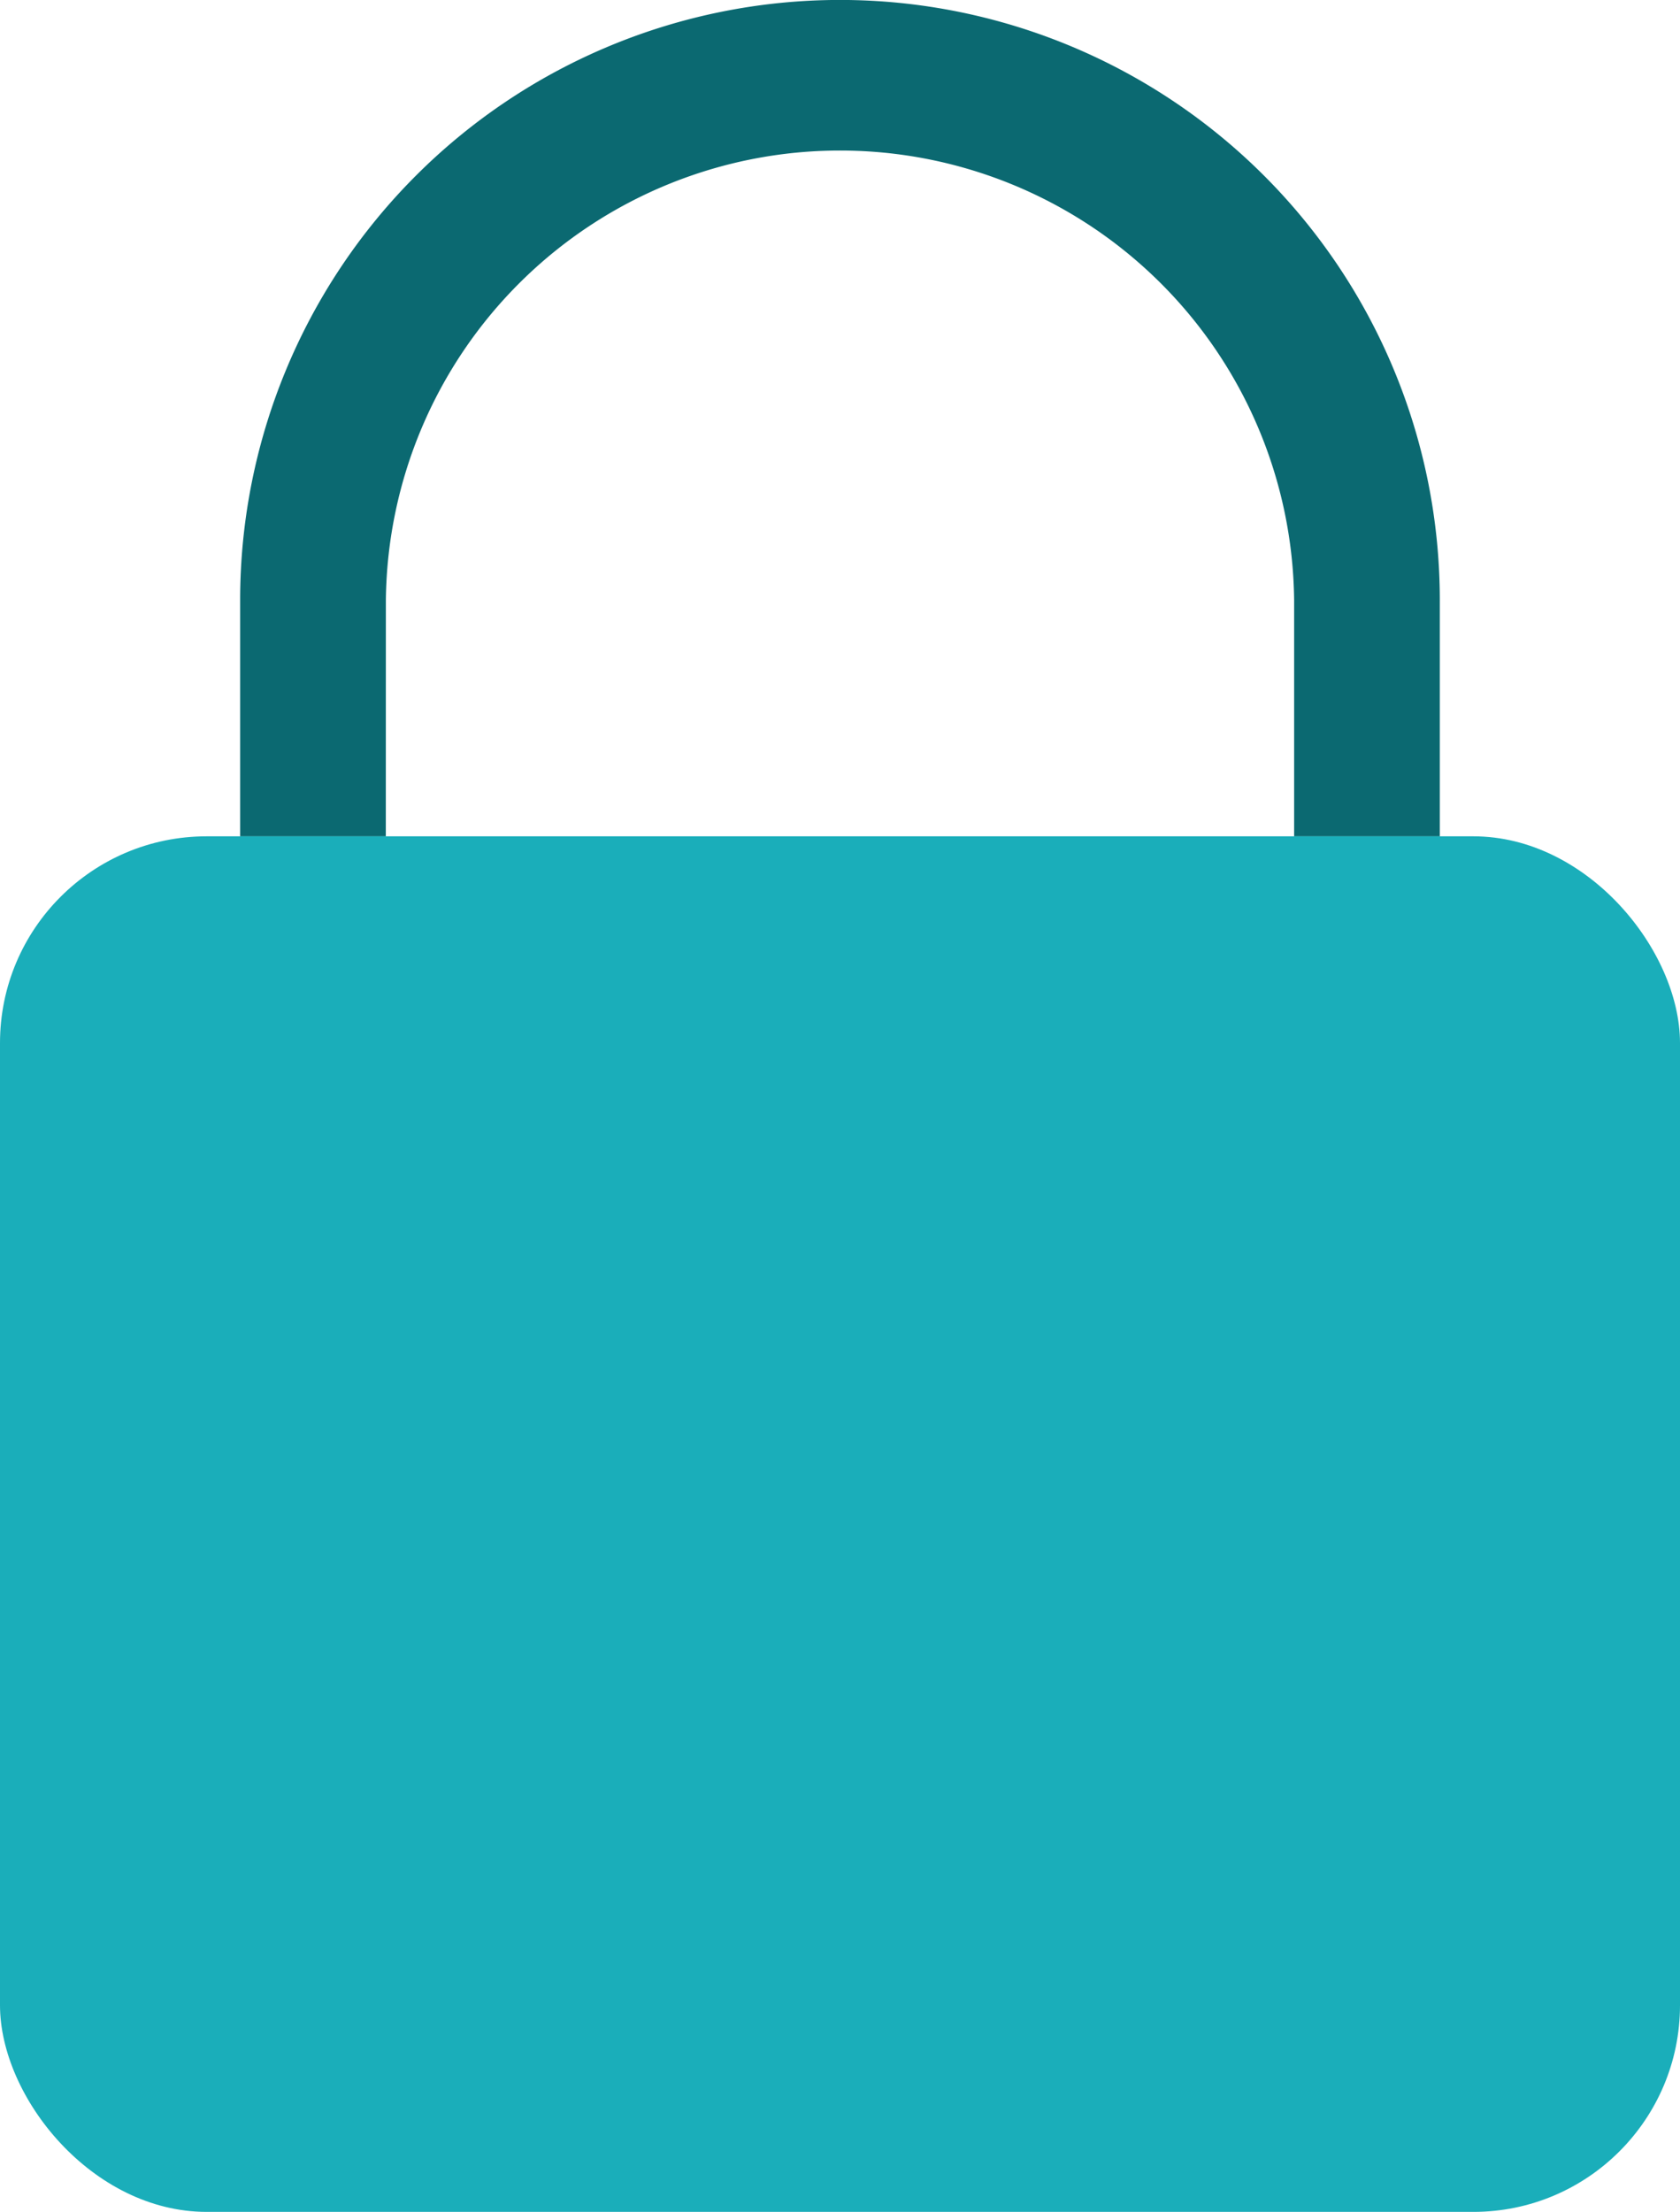<svg xmlns="http://www.w3.org/2000/svg" width="32.523" height="42.798" viewBox="0 0 32.523 42.798"><g transform="translate(-1455 -915.479)"><path d="M431.983,234.507a8.792,8.792,0,0,1,17.583,0v4.571h2.82v-4.571a11.612,11.612,0,0,0-23.224,0v4.571h2.82Z" transform="translate(1030.487 692.583)" fill="#0b6971"/><g transform="translate(1455 931.661)"><rect width="32.523" height="26.616" rx="4" transform="translate(0 0)" fill="#1aaeba"/></g></g></svg>